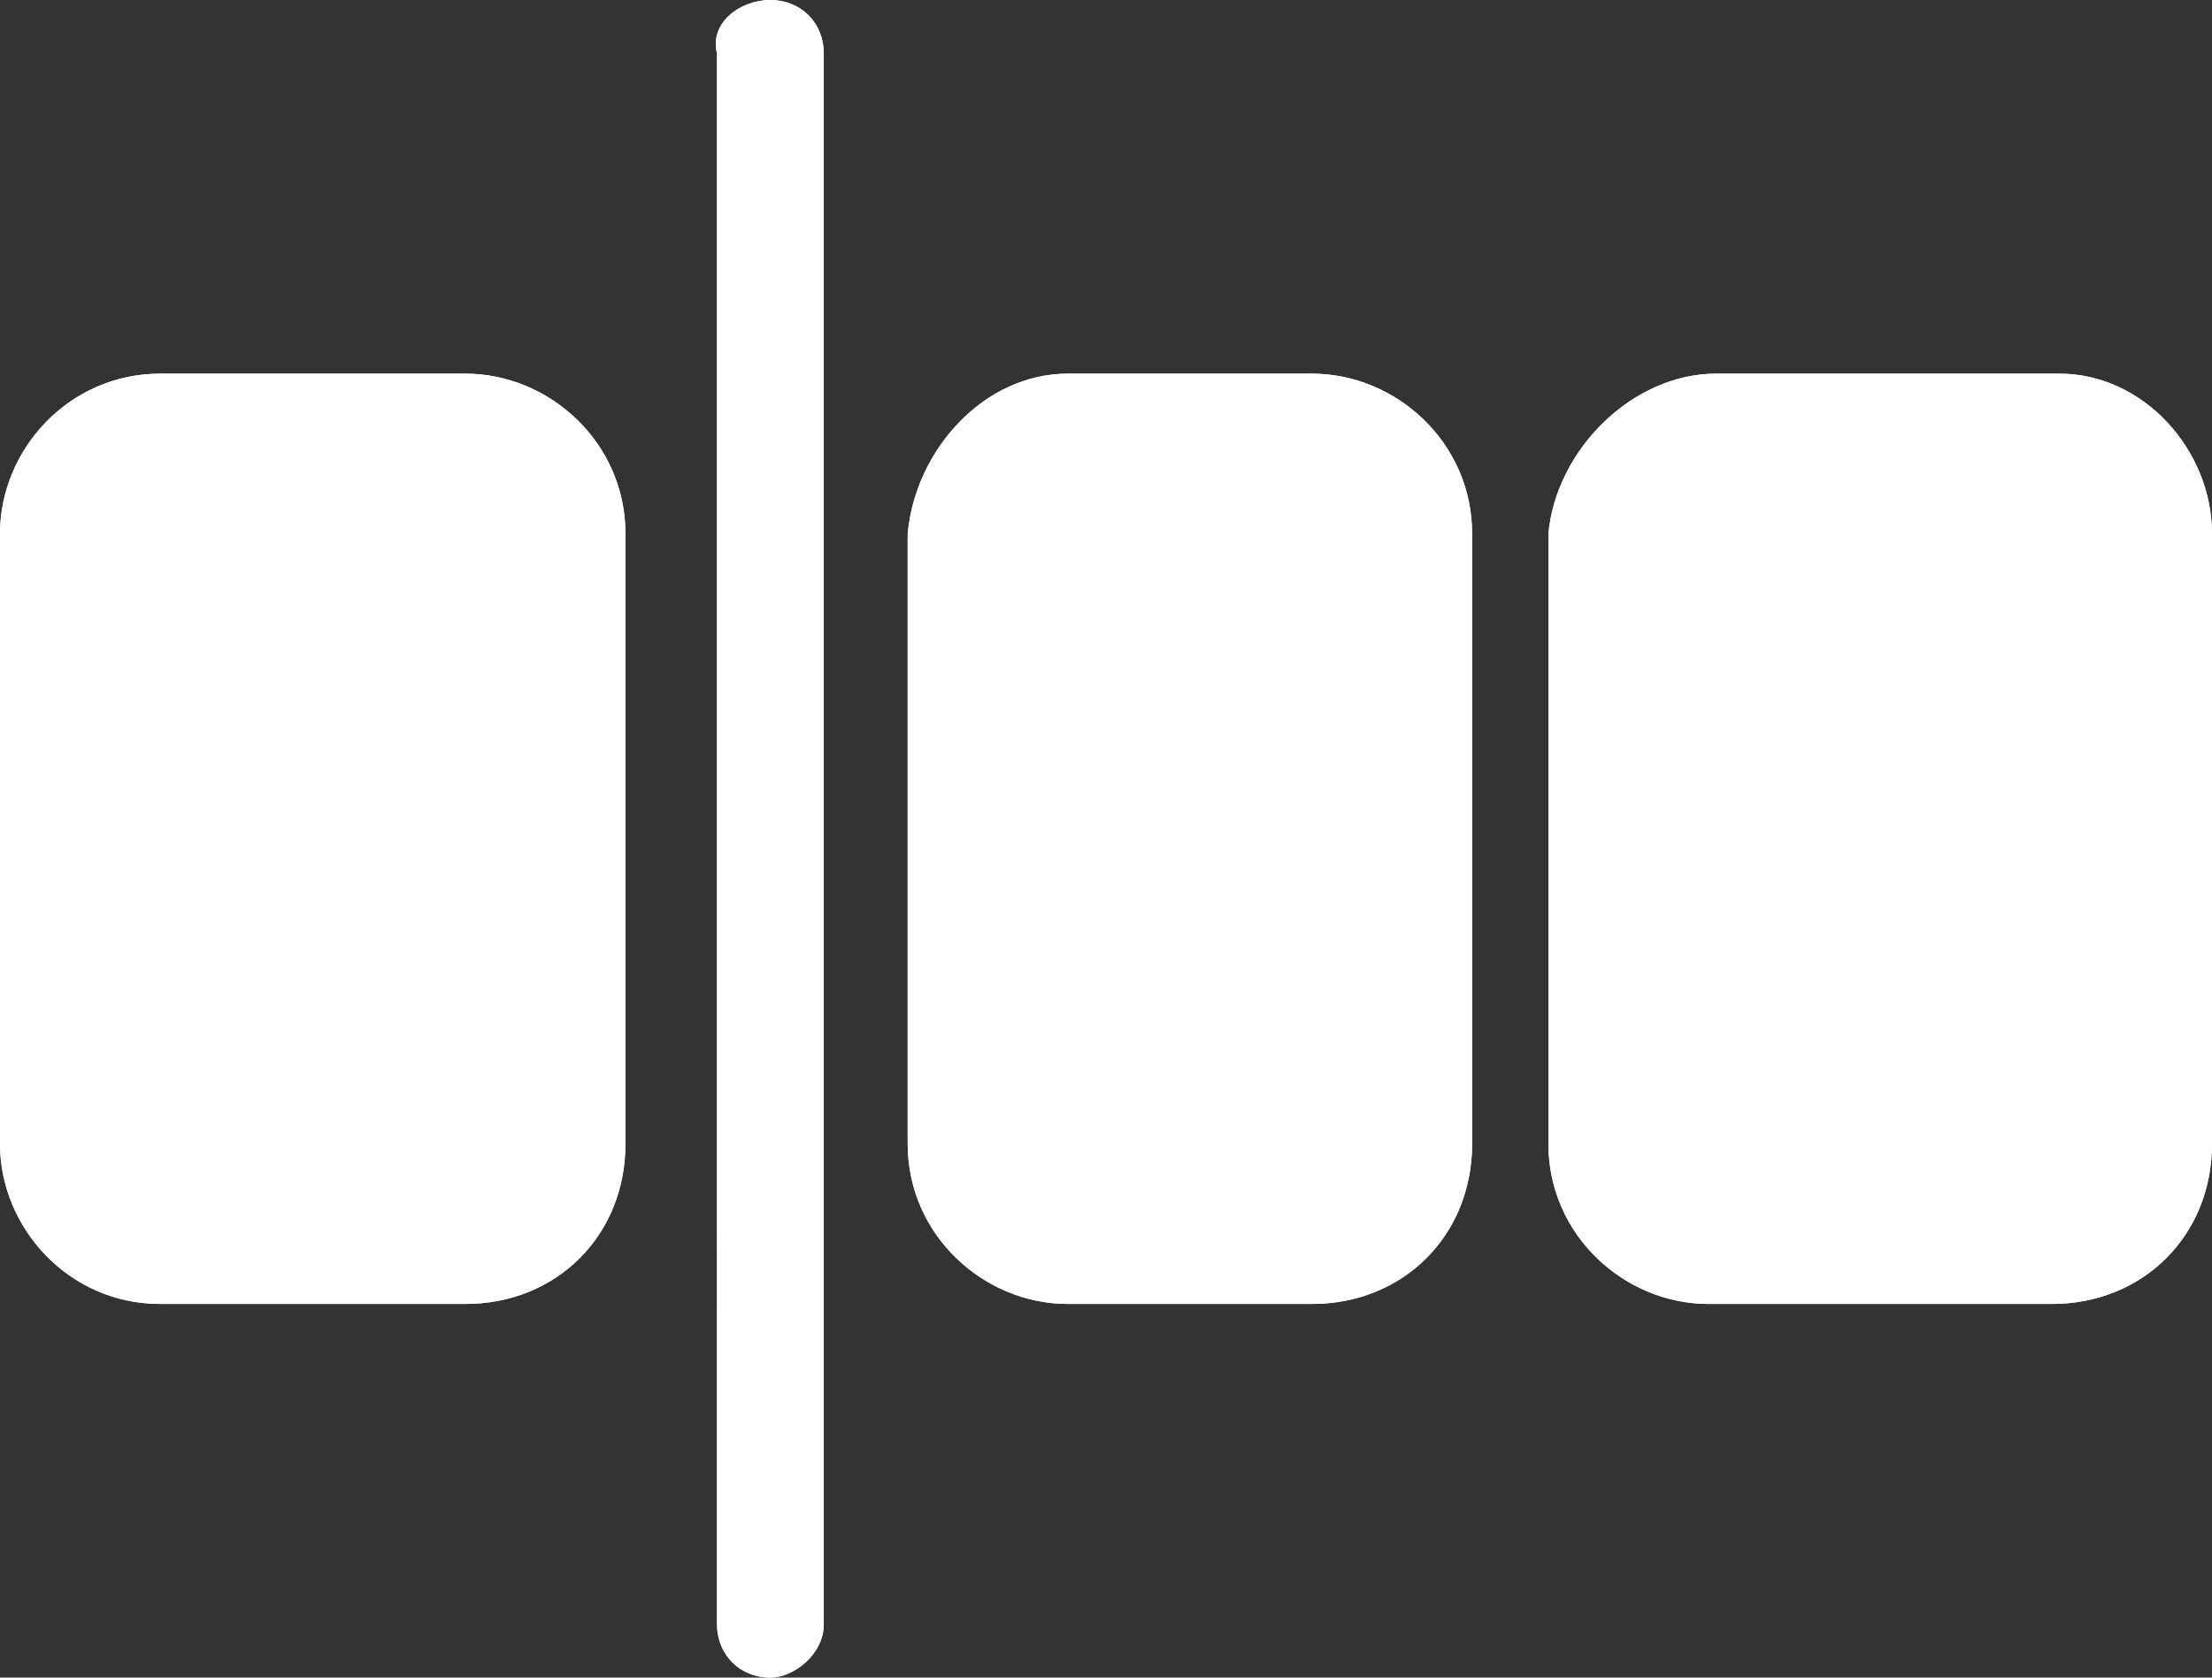 <?xml version="1.0" encoding="utf-8"?>
<!-- Generator: Adobe Illustrator 26.2.1, SVG Export Plug-In . SVG Version: 6.00 Build 0)  -->
<svg version="1.1" id="Calque_1" xmlns="http://www.w3.org/2000/svg" xmlns:xlink="http://www.w3.org/1999/xlink" x="0px" y="0px"
	 viewBox="0 0 29 22" style="enable-background:new 0 0 29 22;" xml:space="preserve">
<rect x="0" y="0" width="29" height="22" fill="#333333" stroke="none"/>
<style type="text/css">
	.st0{fill:#FFFFFF;}
</style>
<path class="st0" d="M2.1,4.9h4c1.1,0,2.1,0.9,2.1,2.1v8c0,1.2-0.9,2.1-2.1,2.1h-4C0.9,17.1,0,16.1,0,15V7C0,5.9,0.9,4.9,2.1,4.9z
	 M10.1,22c-0.4,0-0.7-0.3-0.7-0.7V0.7C9.3,0.3,9.7,0,10.1,0c0.4,0,0.7,0.3,0.7,0.7v20.6C10.8,21.7,10.4,22,10.1,22L10.1,22z M14,4.9
	h3.2c1.1,0,2.1,0.9,2.1,2.1v8c0,1.2-0.9,2.1-2.1,2.1H14c-1.1,0-2.1-0.9-2.1-2.1V7C12,5.9,12.9,4.9,14,4.9z M22.5,4.9h4.5
	C28.1,4.9,29,5.9,29,7v8c0,1.2-0.9,2.1-2.1,2.1h-4.5c-1.1,0-2.1-0.9-2.1-2.1V7C20.4,5.9,21.4,4.9,22.5,4.9z"/>
<path class="st0" d="M2.1,4.9h4c1.1,0,2.1,0.9,2.1,2.1v8c0,1.2-0.9,2.1-2.1,2.1h-4C0.9,17.1,0,16.1,0,15V7C0,5.9,0.9,4.9,2.1,4.9z
	 M10.1,22c-0.4,0-0.7-0.3-0.7-0.7V0.7C9.3,0.3,9.7,0,10.1,0c0.4,0,0.7,0.3,0.7,0.7v20.6C10.8,21.7,10.4,22,10.1,22L10.1,22z M14,4.9
	h3.2c1.1,0,2.1,0.9,2.1,2.1v8c0,1.2-0.9,2.1-2.1,2.1H14c-1.1,0-2.1-0.9-2.1-2.1V7C12,5.9,12.9,4.9,14,4.9z M22.5,4.9h4.5
	C28.1,4.9,29,5.9,29,7v8c0,1.2-0.9,2.1-2.1,2.1h-4.5c-1.1,0-2.1-0.9-2.1-2.1V7C20.4,5.9,21.4,4.9,22.5,4.9z"/>
</svg>
